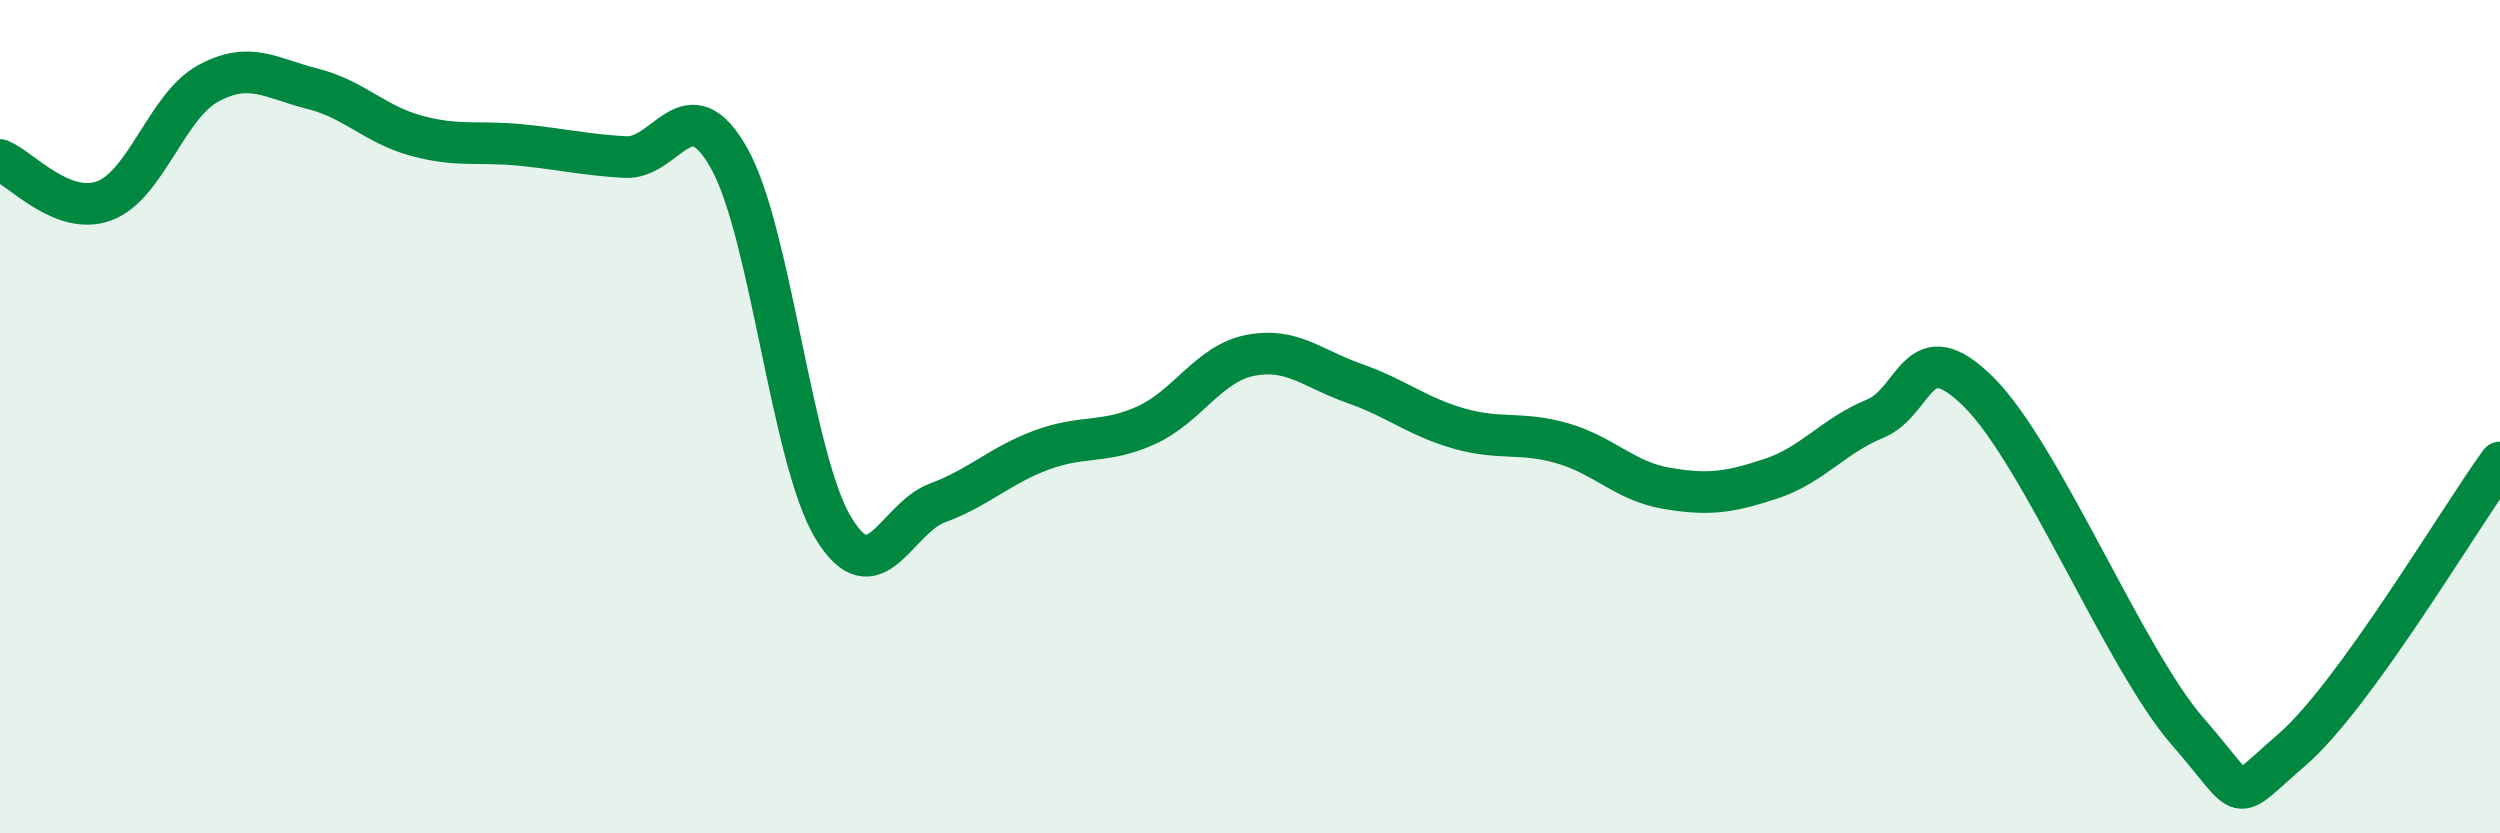 
    <svg width="60" height="20" viewBox="0 0 60 20" xmlns="http://www.w3.org/2000/svg">
      <path
        d="M 0,3.84 C 0.5,4.04 1.5,5.19 2.5,4.82 C 3.5,4.45 4,2.54 5,2 C 6,1.46 6.5,1.88 7.5,2.13 C 8.5,2.38 9,2.99 10,3.26 C 11,3.53 11.5,3.38 12.5,3.48 C 13.5,3.58 14,3.71 15,3.77 C 16,3.83 16.5,2.02 17.5,3.8 C 18.5,5.58 19,11.02 20,12.67 C 21,14.32 21.5,12.44 22.5,12.07 C 23.5,11.7 24,11.17 25,10.8 C 26,10.43 26.5,10.66 27.5,10.21 C 28.5,9.76 29,8.73 30,8.53 C 31,8.33 31.5,8.85 32.5,9.2 C 33.5,9.55 34,9.99 35,10.28 C 36,10.57 36.5,10.35 37.5,10.64 C 38.5,10.93 39,11.55 40,11.72 C 41,11.89 41.5,11.82 42.5,11.49 C 43.5,11.16 44,10.46 45,10.05 C 46,9.64 46,7.92 47.5,9.42 C 49,10.92 51,15.83 52.5,17.55 C 54,19.27 53.5,19.29 55,18 C 56.5,16.71 59,12.48 60,11.1L60 20L0 20Z"
        fill="#008740"
        opacity="0.1"
        stroke-linecap="round"
        stroke-linejoin="round"
      />
      <path
        d="M 0,3.84 C 0.5,4.04 1.5,5.19 2.5,4.82 C 3.5,4.45 4,2.54 5,2 C 6,1.46 6.5,1.88 7.5,2.13 C 8.5,2.38 9,2.99 10,3.26 C 11,3.53 11.5,3.38 12.5,3.48 C 13.5,3.58 14,3.71 15,3.77 C 16,3.83 16.5,2.02 17.5,3.8 C 18.5,5.58 19,11.02 20,12.67 C 21,14.32 21.5,12.44 22.5,12.07 C 23.5,11.7 24,11.17 25,10.8 C 26,10.43 26.5,10.66 27.5,10.21 C 28.5,9.76 29,8.73 30,8.53 C 31,8.33 31.5,8.85 32.5,9.2 C 33.5,9.55 34,9.99 35,10.28 C 36,10.57 36.5,10.35 37.5,10.64 C 38.5,10.93 39,11.55 40,11.72 C 41,11.89 41.5,11.82 42.5,11.49 C 43.5,11.16 44,10.46 45,10.05 C 46,9.64 46,7.92 47.5,9.42 C 49,10.92 51,15.83 52.5,17.55 C 54,19.27 53.5,19.29 55,18 C 56.5,16.71 59,12.48 60,11.1"
        stroke="#008740"
        stroke-width="1"
        fill="none"
        stroke-linecap="round"
        stroke-linejoin="round"
      />
    </svg>
  